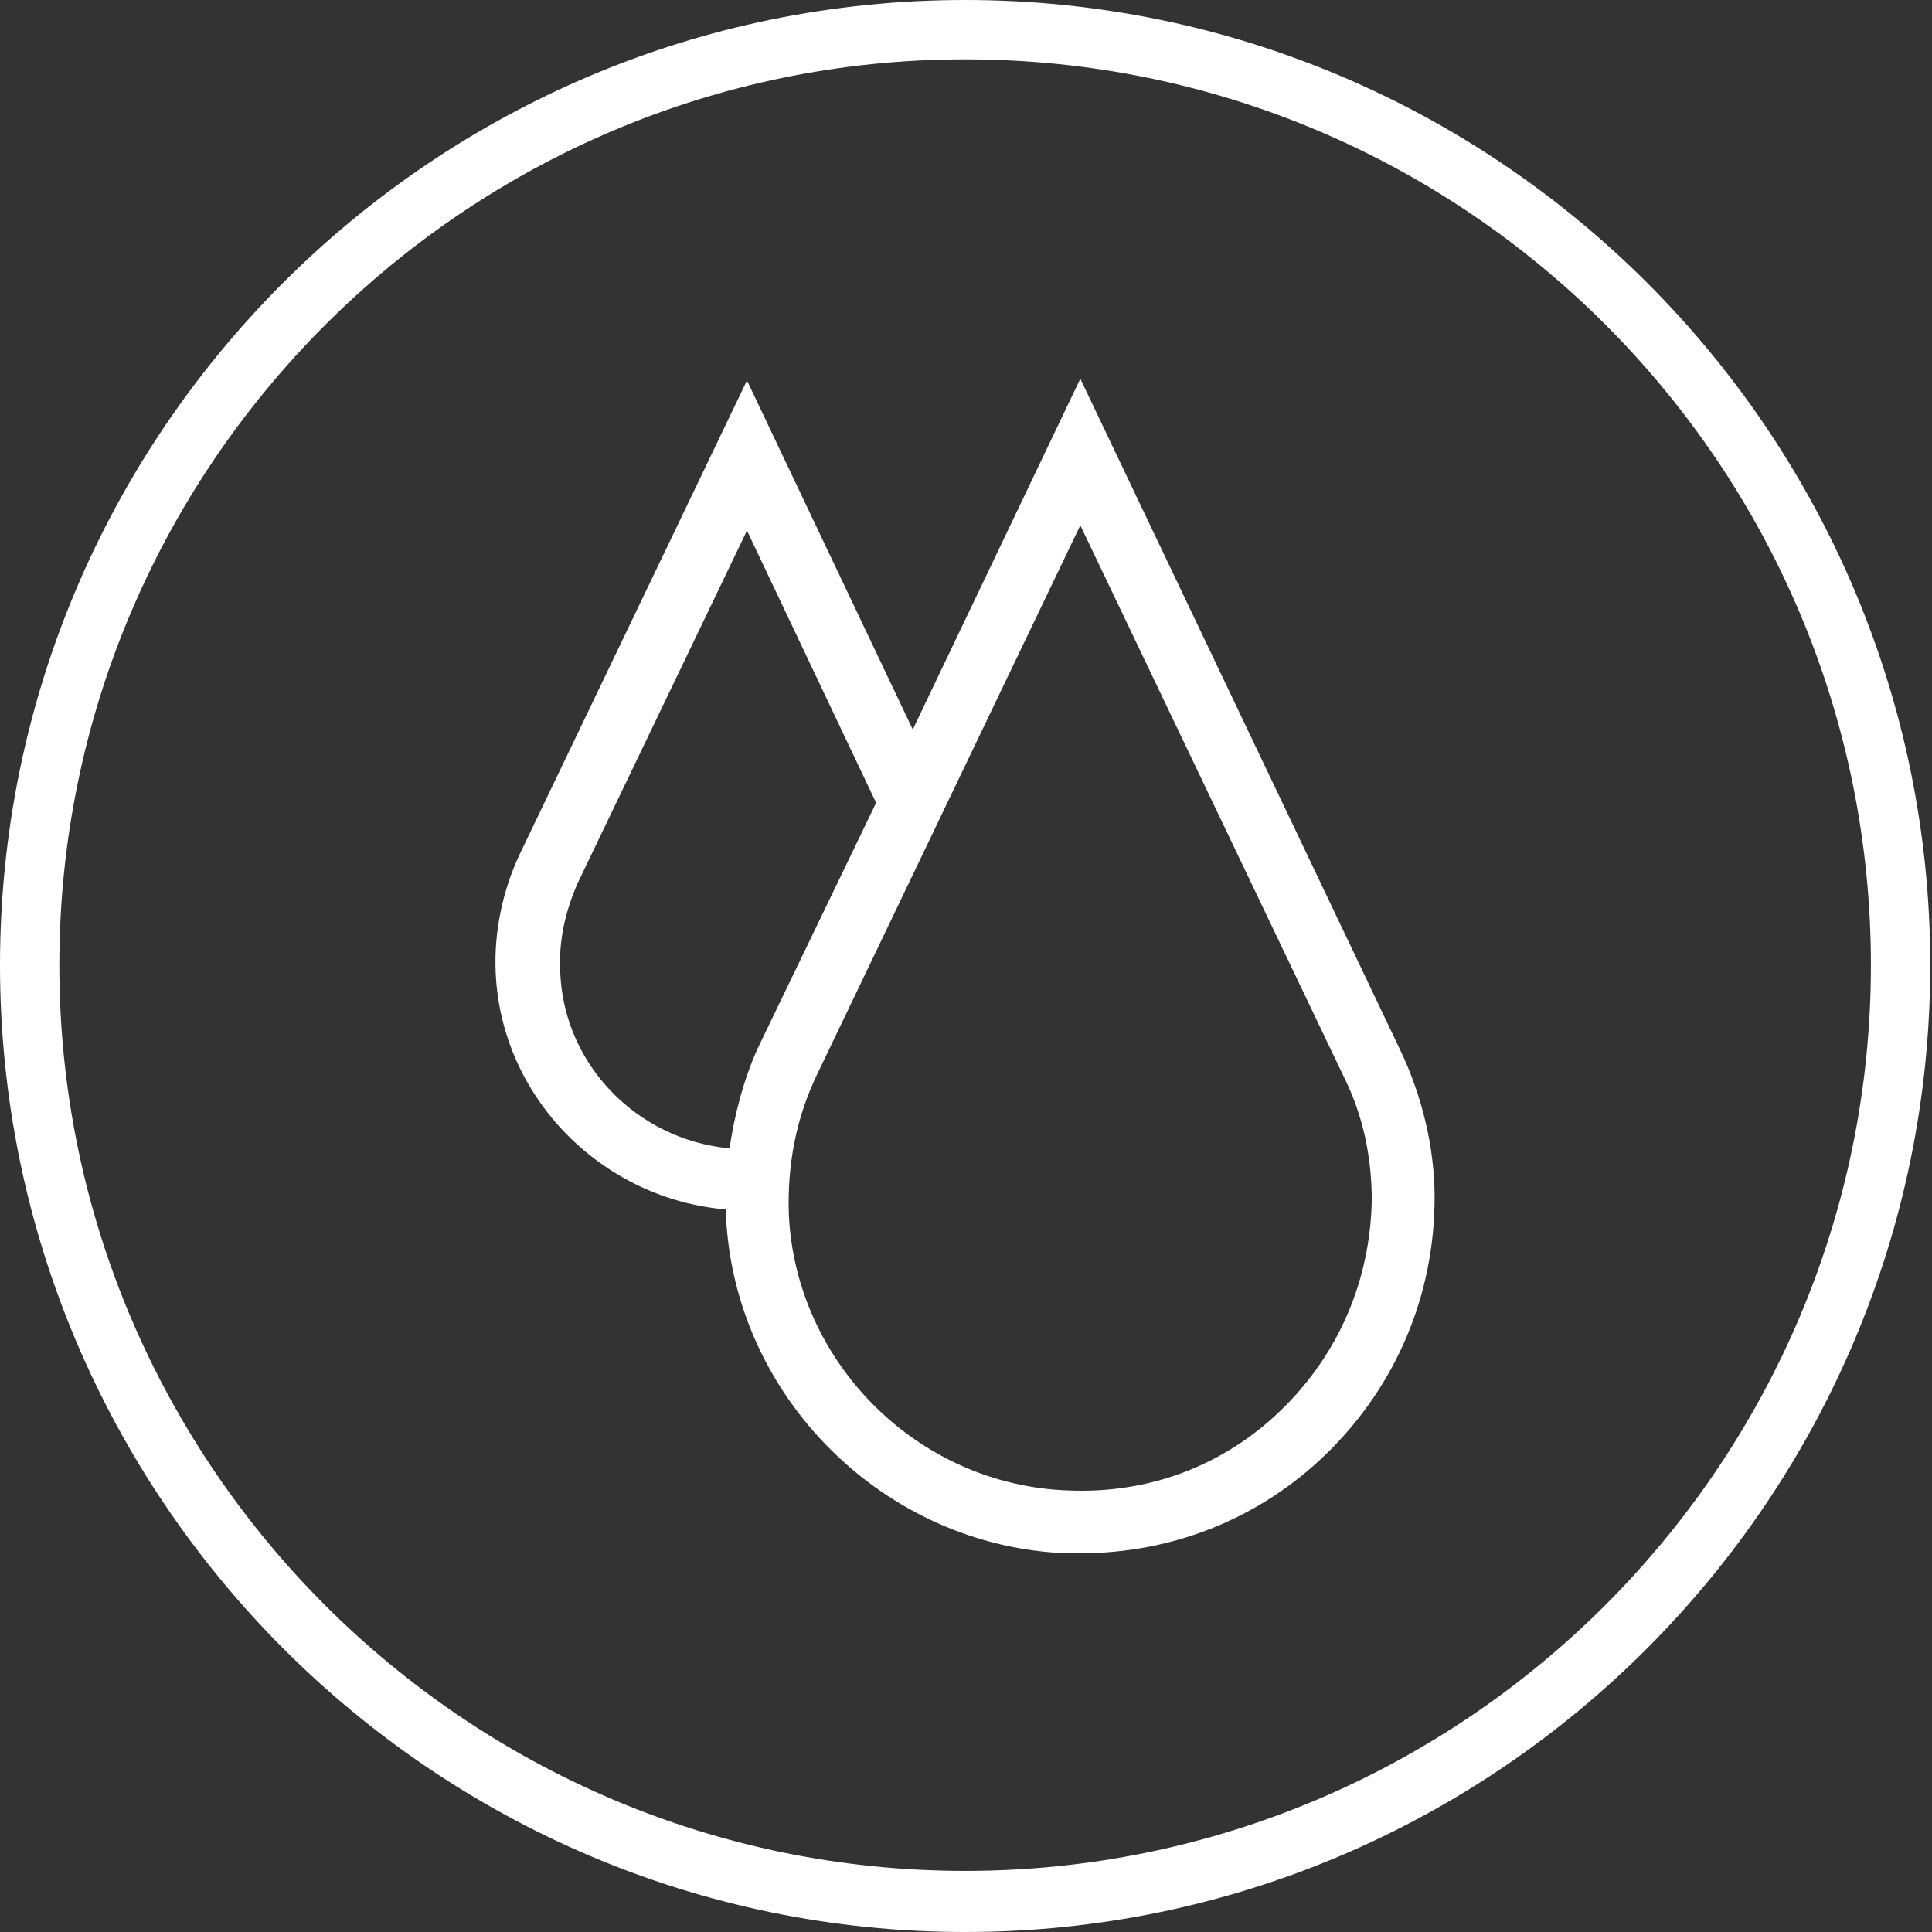 <?xml version="1.0" encoding="utf-8"?>
<!-- Generator: Adobe Illustrator 27.6.1, SVG Export Plug-In . SVG Version: 6.00 Build 0)  -->
<svg version="1.1" id="Layer_1" xmlns="http://www.w3.org/2000/svg" xmlns:xlink="http://www.w3.org/1999/xlink" x="0px" y="0px"
	 viewBox="0 0 110.7 110.7" style="enable-background:new 0 0 110.7 110.7;" xml:space="preserve">
<rect x="0" y="0" width="110.7" height="110.7" fill="#333333" stroke="none"/>
<style type="text/css">
	.st0{fill:#FFFFFF;}
</style>
<g id="Layer_3">
	<path class="st0" d="M55.3,110.7C24.8,110.7,0,85.8,0,55.3S24.8,0,55.3,0s55.3,24.8,55.3,55.3S85.8,110.7,55.3,110.7z M55.3,3.4
		C26.7,3.4,3.4,26.7,3.4,55.3s23.3,51.9,51.9,51.9s51.9-23.3,51.9-51.9S84,3.4,55.3,3.4z"/>
	<path class="st0" d="M80.2,60.1L61.9,21.7l-9.6,20.1l-9.5-20l-13,27.1c-1,2.1-1.5,4.5-1.4,6.8c0.3,7.2,6.1,13,13.2,13.6
		c0,0.1,0,0.3,0,0.4c0.5,10.4,9.1,18.9,19.5,19.3c0.3,0,0.5,0,0.8,0c5.3,0,10.3-2,14.1-5.7c4-3.9,6.2-9.1,6.2-14.7
		C82.2,65.8,81.5,62.8,80.2,60.1L80.2,60.1z M41.8,65.8c-5.3-0.5-9.5-4.8-9.7-10.1c-0.1-1.8,0.3-3.5,1-5.1l9.7-20.2L50.2,46
		l-6.8,14.1C42.6,61.9,42.1,63.8,41.8,65.8L41.8,65.8z M73.4,80.8c-3.3,3.2-7.6,4.8-12.2,4.6c-8.6-0.3-15.6-7.3-16-15.8
		c-0.1-2.8,0.4-5.5,1.6-8l15.1-31.5l15.1,31.6c1.1,2.2,1.6,4.6,1.6,7.1C78.5,73.4,76.7,77.6,73.4,80.8L73.4,80.8z"/>
</g>
</svg>
